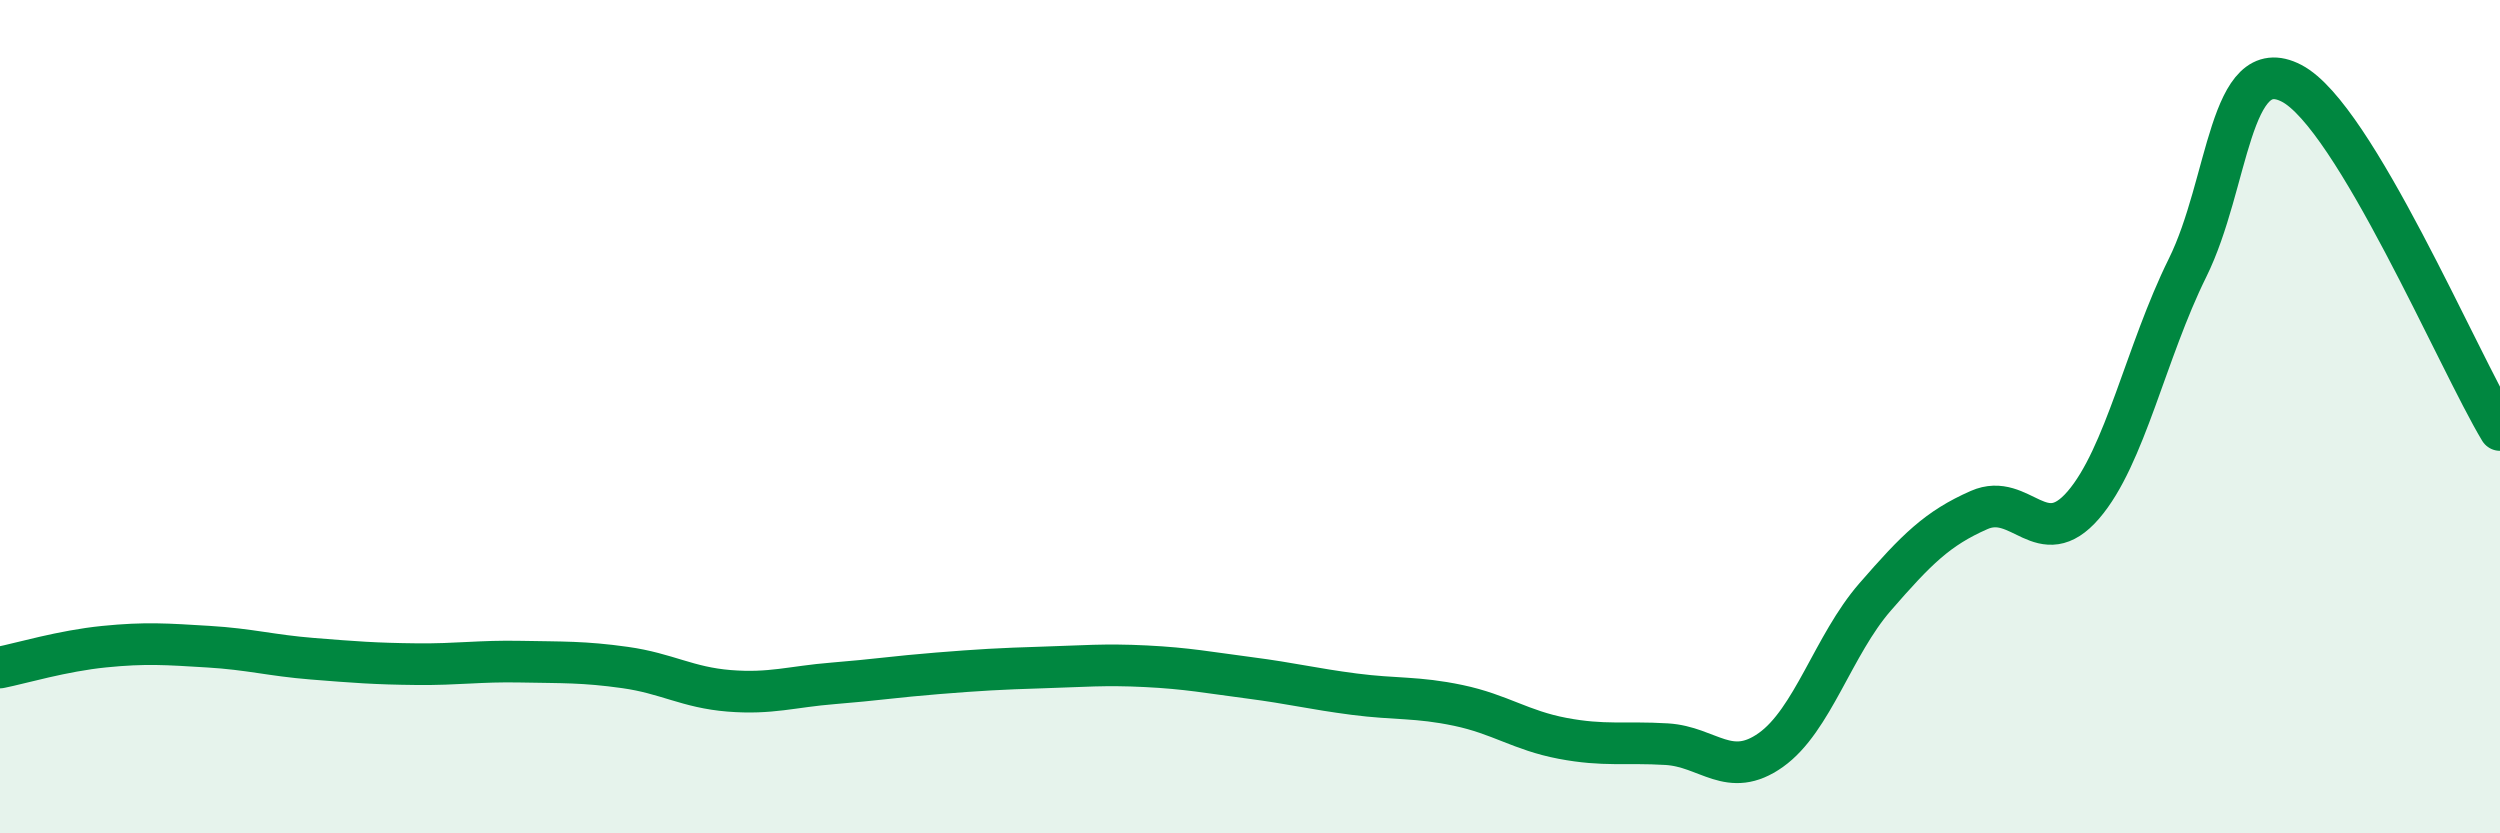 
    <svg width="60" height="20" viewBox="0 0 60 20" xmlns="http://www.w3.org/2000/svg">
      <path
        d="M 0,16.02 C 0.5,15.92 1.5,15.62 2.5,15.52 C 3.5,15.42 4,15.46 5,15.52 C 6,15.58 6.5,15.73 7.5,15.81 C 8.5,15.89 9,15.93 10,15.94 C 11,15.95 11.5,15.86 12.5,15.88 C 13.5,15.9 14,15.88 15,16.02 C 16,16.16 16.5,16.5 17.5,16.58 C 18.5,16.66 19,16.48 20,16.4 C 21,16.32 21.5,16.24 22.5,16.16 C 23.5,16.08 24,16.05 25,16.02 C 26,15.99 26.5,15.94 27.5,15.99 C 28.5,16.04 29,16.14 30,16.27 C 31,16.4 31.5,16.53 32.5,16.66 C 33.5,16.79 34,16.72 35,16.93 C 36,17.14 36.5,17.53 37.5,17.72 C 38.5,17.91 39,17.8 40,17.86 C 41,17.92 41.5,18.71 42.5,18 C 43.5,17.29 44,15.48 45,14.33 C 46,13.18 46.5,12.68 47.5,12.24 C 48.5,11.8 49,13.28 50,12.12 C 51,10.96 51.5,8.45 52.5,6.43 C 53.5,4.41 53.5,1.22 55,2 C 56.5,2.78 59,8.66 60,10.32L60 20L0 20Z"
        fill="#008740"
        opacity="0.1"
        stroke-linecap="round"
        stroke-linejoin="round"
      />
      <path
        d="M 0,16.02 C 0.5,15.92 1.5,15.62 2.5,15.52 C 3.5,15.42 4,15.46 5,15.52 C 6,15.58 6.5,15.73 7.5,15.81 C 8.5,15.89 9,15.93 10,15.94 C 11,15.95 11.5,15.86 12.5,15.88 C 13.5,15.9 14,15.88 15,16.02 C 16,16.16 16.5,16.5 17.5,16.58 C 18.5,16.66 19,16.48 20,16.4 C 21,16.32 21.5,16.24 22.5,16.16 C 23.5,16.08 24,16.05 25,16.02 C 26,15.99 26.5,15.94 27.5,15.99 C 28.5,16.04 29,16.14 30,16.27 C 31,16.4 31.5,16.53 32.5,16.66 C 33.5,16.79 34,16.72 35,16.93 C 36,17.14 36.5,17.53 37.5,17.72 C 38.5,17.91 39,17.8 40,17.86 C 41,17.92 41.5,18.71 42.5,18 C 43.5,17.29 44,15.48 45,14.33 C 46,13.18 46.5,12.68 47.5,12.24 C 48.5,11.8 49,13.28 50,12.12 C 51,10.96 51.5,8.45 52.5,6.43 C 53.5,4.41 53.5,1.22 55,2 C 56.5,2.78 59,8.66 60,10.32"
        stroke="#008740"
        stroke-width="1"
        fill="none"
        stroke-linecap="round"
        stroke-linejoin="round"
      />
    </svg>
  